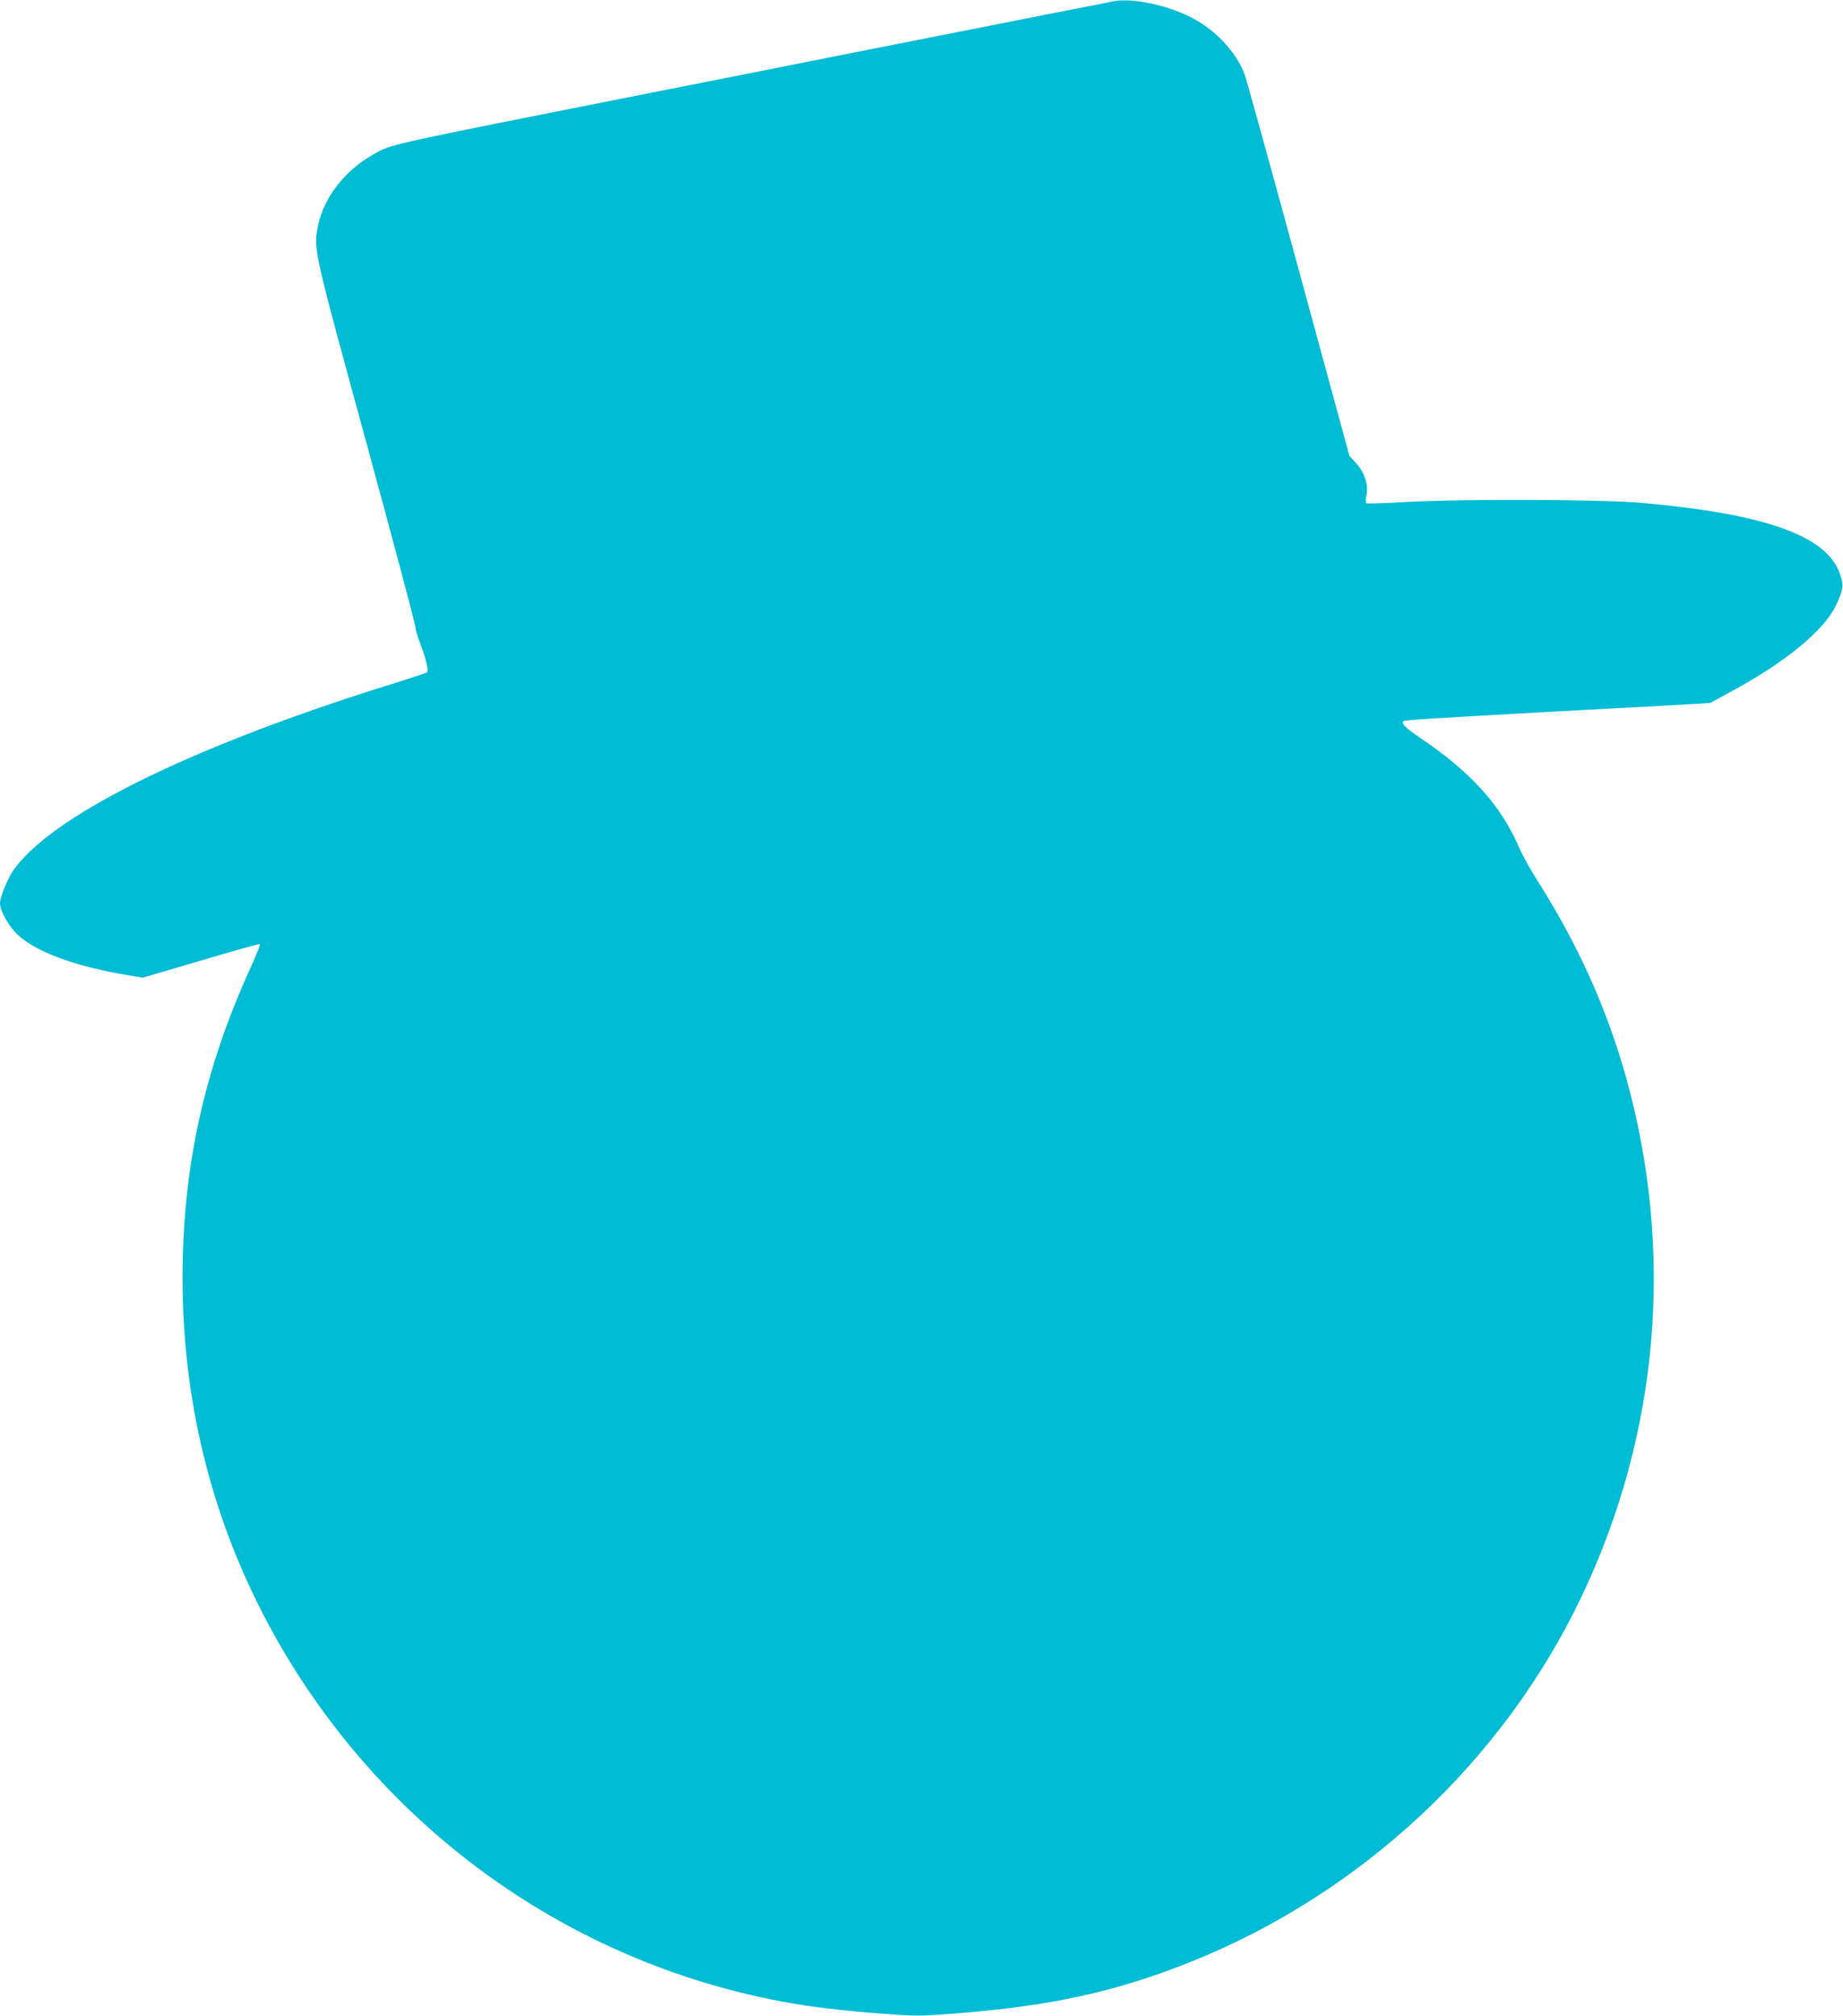 <?xml version="1.0" standalone="no"?>
<!DOCTYPE svg PUBLIC "-//W3C//DTD SVG 20010904//EN"
 "http://www.w3.org/TR/2001/REC-SVG-20010904/DTD/svg10.dtd">
<svg version="1.0" xmlns="http://www.w3.org/2000/svg"
 width="1171pt" height="1280pt" viewBox="0 0 1171 1280"
 preserveAspectRatio="xMidYMid meet">
<g transform="translate(0,1280) scale(0.1,-0.1)"
fill="#00bcd4" stroke="none">
<path d="M7060 12789 c-19 -4 -84 -18 -145 -29 -60 -11 -337 -66 -615 -121
-278 -55 -754 -149 -1058 -209 -303 -61 -801 -159 -1105 -219 -1725 -342
-1646 -325 -1766 -392 -182 -103 -316 -276 -351 -456 -29 -145 -29 -143 309
-1378 171 -627 311 -1153 311 -1168 0 -16 13 -61 29 -100 35 -90 56 -176 45
-186 -5 -4 -128 -45 -274 -90 -1248 -392 -2122 -826 -2359 -1173 -36 -55 -81
-166 -81 -204 0 -48 57 -149 114 -201 117 -108 358 -197 679 -252 l115 -19
367 108 c202 60 371 107 376 105 4 -3 -22 -69 -58 -148 -296 -647 -433 -1270
-433 -1972 0 -834 208 -1619 616 -2326 686 -1189 1848 -2016 3189 -2268 173
-33 381 -58 632 -77 223 -17 243 -17 465 0 611 47 1024 137 1503 328 1086 435
1986 1275 2484 2320 494 1037 592 2197 280 3306 -123 435 -304 836 -561 1241
-44 68 -96 163 -117 212 -116 267 -306 477 -631 696 -86 58 -118 89 -104 103
9 8 120 15 949 61 209 11 520 28 690 37 l310 18 135 73 c344 186 587 385 665
546 47 96 51 132 24 205 -86 239 -476 378 -1262 447 -248 22 -1145 25 -1499 5
-130 -8 -241 -11 -246 -8 -6 4 -6 23 0 51 14 66 -11 144 -66 204 l-42 46 -323
1185 c-178 652 -332 1209 -343 1238 -52 140 -186 283 -337 360 -162 84 -395
130 -511 101z"/>
</g>
</svg>
